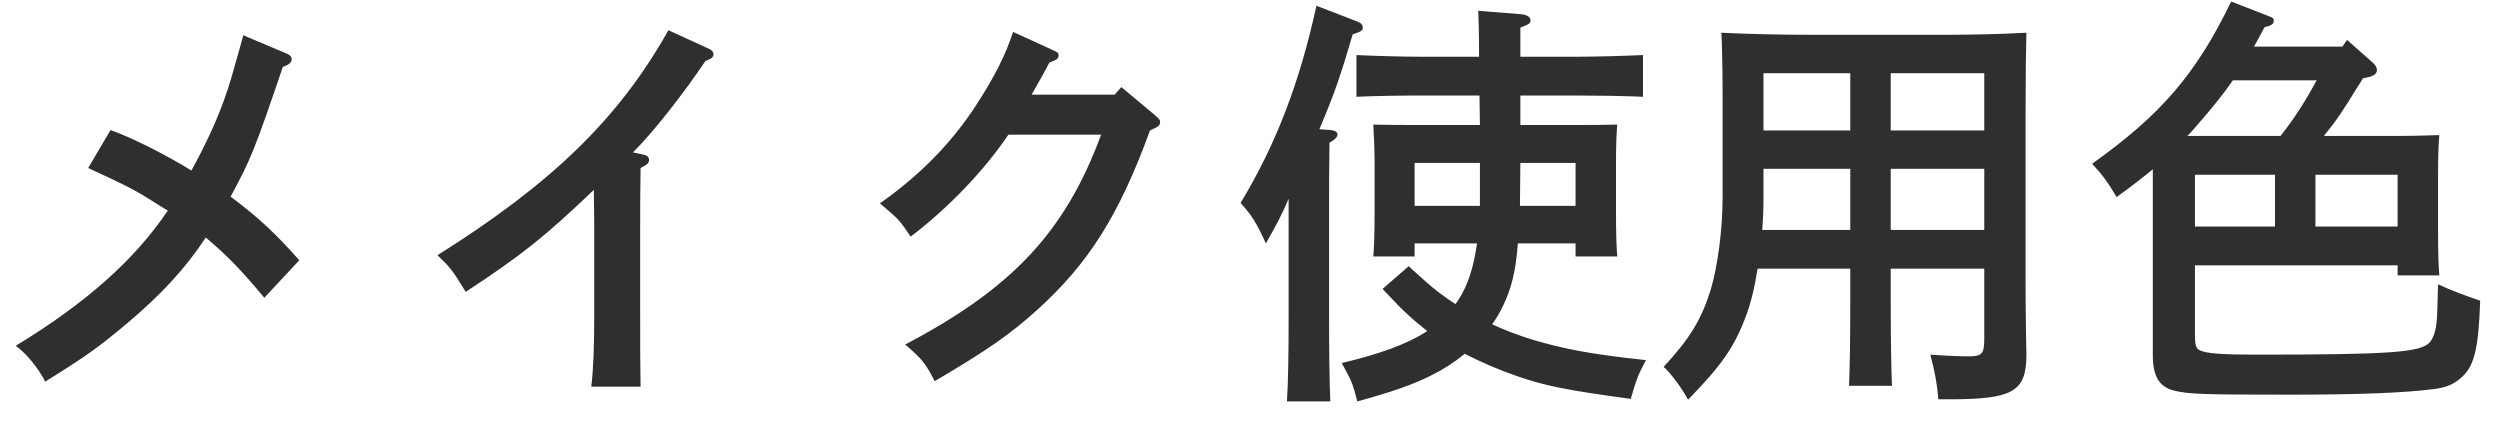 <svg width="89" height="15" viewBox="0 0 89 15" fill="none" xmlns="http://www.w3.org/2000/svg">
<path d="M10.655 9.265L9.41 10.6C8.585 9.61 8.075 9.085 7.325 8.455C6.62 9.535 5.735 10.495 4.52 11.515C3.515 12.355 3.11 12.655 1.61 13.585C1.355 13.09 0.935 12.58 0.56 12.31C3.08 10.78 4.805 9.235 5.975 7.495C5.87 7.435 5.81 7.405 5.63 7.285C4.805 6.76 4.595 6.655 3.14 5.98L3.935 4.63C4.7 4.9 5.885 5.5 6.815 6.07C7.46 4.9 7.925 3.835 8.24 2.755C8.6 1.51 8.63 1.36 8.66 1.255L10.19 1.9C10.31 1.945 10.385 2.02 10.385 2.11C10.385 2.215 10.295 2.305 10.07 2.38C9.05 5.38 8.93 5.665 8.21 7C9.215 7.75 9.815 8.32 10.655 9.265ZM22.535 5.425L22.88 5.5C23.045 5.53 23.105 5.59 23.105 5.695C23.105 5.8 23.045 5.86 22.805 5.98C22.79 6.85 22.79 7.555 22.79 8.125V11.14C22.79 12.325 22.79 13.03 22.805 13.765H21.05C21.125 13.15 21.155 12.325 21.155 11.14V8.575C21.155 8.125 21.155 7.645 21.14 6.76C19.43 8.395 18.575 9.085 16.58 10.39C16.1 9.61 16.04 9.535 15.575 9.085C19.64 6.535 22.04 4.21 23.795 1.075L25.235 1.735C25.34 1.78 25.4 1.855 25.4 1.93C25.4 2.035 25.325 2.095 25.115 2.17C24.305 3.37 23.27 4.69 22.535 5.425ZM36.065 1.135L37.475 1.78C37.67 1.87 37.685 1.885 37.685 1.975C37.685 2.08 37.64 2.125 37.355 2.23C37.235 2.47 37.025 2.845 36.725 3.37H39.68L39.92 3.1L41.105 4.09C41.24 4.21 41.3 4.255 41.3 4.345C41.3 4.465 41.24 4.51 40.94 4.645C39.845 7.645 38.765 9.37 36.92 11.035C35.96 11.905 35.135 12.475 33.275 13.57C32.96 12.955 32.84 12.79 32.225 12.265C36.05 10.255 37.925 8.245 39.2 4.795H35.9C35.015 6.1 33.755 7.405 32.42 8.425C32.03 7.84 31.985 7.795 31.325 7.24C32.75 6.235 33.875 5.095 34.76 3.73C35.42 2.71 35.81 1.93 36.065 1.135ZM52.58 8.665H50.36V9.13H48.89C48.92 8.785 48.935 8.29 48.935 7.54V5.755C48.935 5.275 48.905 4.705 48.89 4.435C49.415 4.45 49.88 4.45 50.54 4.45H52.685C52.685 4.105 52.67 3.745 52.67 3.4H50.675C49.895 3.4 48.92 3.415 48.29 3.445V1.96C48.92 1.99 49.895 2.02 50.675 2.02H52.655C52.655 1.255 52.64 0.685 52.625 0.385L54.14 0.505C54.35 0.52 54.485 0.61 54.485 0.715C54.485 0.835 54.455 0.85 54.125 0.985V2.02H56.09C56.78 2.02 57.845 1.99 58.49 1.96V3.445C57.845 3.415 56.78 3.4 56.09 3.4H54.125V4.45H55.91C56.585 4.45 57.05 4.45 57.575 4.435C57.545 4.705 57.53 5.275 57.53 5.755V7.57C57.53 8.275 57.545 8.785 57.575 9.13H56.09V8.665H54.035C53.96 9.7 53.795 10.285 53.51 10.885C53.405 11.11 53.27 11.335 53.12 11.545C53.57 11.755 54.05 11.935 54.53 12.085C55.685 12.43 56.645 12.61 58.595 12.82C58.31 13.36 58.265 13.48 58.055 14.2C55.73 13.885 55.01 13.735 54.005 13.39C53.315 13.15 52.7 12.88 52.145 12.595C51.8 12.88 51.41 13.135 50.99 13.345C50.315 13.69 49.535 13.96 48.32 14.29C48.155 13.645 48.125 13.57 47.765 12.925C49.085 12.61 50.075 12.265 50.81 11.785C50.585 11.605 50.36 11.425 50.15 11.23C49.925 11.02 49.895 11.005 49.22 10.285L50.15 9.475C50.21 9.535 50.24 9.565 50.78 10.045C51.08 10.315 51.44 10.585 51.815 10.825C52.28 10.195 52.475 9.43 52.58 8.665ZM52.685 7.33V5.8H50.36V7.33H52.685ZM56.09 7.33V5.8H54.125C54.125 6.31 54.11 6.82 54.11 7.33H56.09ZM45.875 11.215V7.075C45.635 7.645 45.425 8.035 45.065 8.665C44.72 7.915 44.57 7.675 44.165 7.225C45.425 5.14 46.265 2.95 46.865 0.205L48.305 0.76C48.44 0.805 48.515 0.88 48.515 0.97C48.515 1.09 48.47 1.12 48.155 1.225C47.72 2.71 47.51 3.325 46.97 4.6L47.375 4.63C47.525 4.645 47.615 4.705 47.615 4.78C47.615 4.87 47.54 4.96 47.33 5.08C47.315 5.83 47.315 6.55 47.315 7.645V11.215C47.315 12.565 47.33 13.63 47.36 14.29H45.815C45.86 13.615 45.875 12.595 45.875 11.215ZM67.31 9.565V10.66C67.31 12.04 67.325 13.06 67.355 13.735H65.825C65.855 13.06 65.87 12.04 65.87 10.66V9.565H62.57C62.465 10.24 62.315 10.855 62.135 11.305C61.73 12.385 61.25 13.045 60.095 14.23C59.87 13.81 59.48 13.285 59.225 13.06C60.17 12.04 60.575 11.365 60.905 10.3C61.145 9.505 61.325 8.17 61.325 7.03V3.595C61.325 2.17 61.295 1.36 61.28 1.165C62.21 1.21 63.245 1.24 64.85 1.24H69.155C70.175 1.24 71.36 1.21 72.14 1.165C72.125 1.63 72.11 2.755 72.11 4.09V9.865C72.11 10.255 72.11 10.885 72.125 11.77C72.125 12.01 72.14 12.475 72.14 12.625C72.14 13.945 71.66 14.215 69.395 14.215H69.005C68.96 13.66 68.885 13.255 68.72 12.625C69.35 12.67 69.755 12.685 70.085 12.685C70.565 12.685 70.64 12.595 70.64 12.055V9.565H67.31ZM67.31 8.185H70.64V6.01H67.31V8.185ZM65.87 8.185V6.01H62.78V7.06C62.78 7.42 62.765 7.81 62.735 8.185H65.87ZM67.31 4.645H70.64V2.605H67.31V4.645ZM65.87 4.645V2.605H62.78V4.645H65.87ZM80.24 1.66H83.39L83.555 1.42L84.455 2.215C84.56 2.305 84.62 2.41 84.62 2.485C84.62 2.65 84.485 2.725 84.125 2.785C84.05 2.905 83.99 3.01 83.945 3.07C83.375 3.985 83.24 4.21 82.73 4.84H85.175C85.85 4.84 86.315 4.825 86.84 4.81C86.81 5.08 86.795 5.65 86.795 6.13V8.245C86.795 8.965 86.81 9.445 86.84 9.805H85.355V9.445H78.14V11.98C78.14 12.265 78.185 12.4 78.29 12.46C78.5 12.58 79.07 12.625 80.27 12.625C85.1 12.625 86.195 12.55 86.51 12.175C86.645 12.01 86.75 11.71 86.765 11.11L86.795 10.12C87.17 10.3 87.68 10.495 88.295 10.705C88.235 12.37 88.1 12.97 87.68 13.39C87.395 13.66 87.125 13.795 86.615 13.855C85.55 13.99 83.915 14.05 81.53 14.05C78.455 14.05 77.9 14.035 77.375 13.9C76.865 13.765 76.64 13.39 76.64 12.64V6.025C76.28 6.325 75.875 6.64 75.35 7.015C75.05 6.505 74.87 6.25 74.48 5.83C76.94 4.075 78.17 2.65 79.43 0.055L80.705 0.55C80.93 0.64 80.945 0.64 80.945 0.745C80.945 0.85 80.87 0.91 80.615 0.97C80.495 1.21 80.36 1.45 80.24 1.66ZM82.475 2.86H79.49C79.16 3.34 78.77 3.82 78.275 4.39C78.14 4.555 78.005 4.705 77.87 4.84H81.185C81.68 4.225 82.1 3.55 82.475 2.86ZM82.43 8.065H85.355V6.22H82.43V8.065ZM80.99 8.065V6.22H78.14V8.065H80.99Z" fill="#2F2F2F"/>
</svg>

